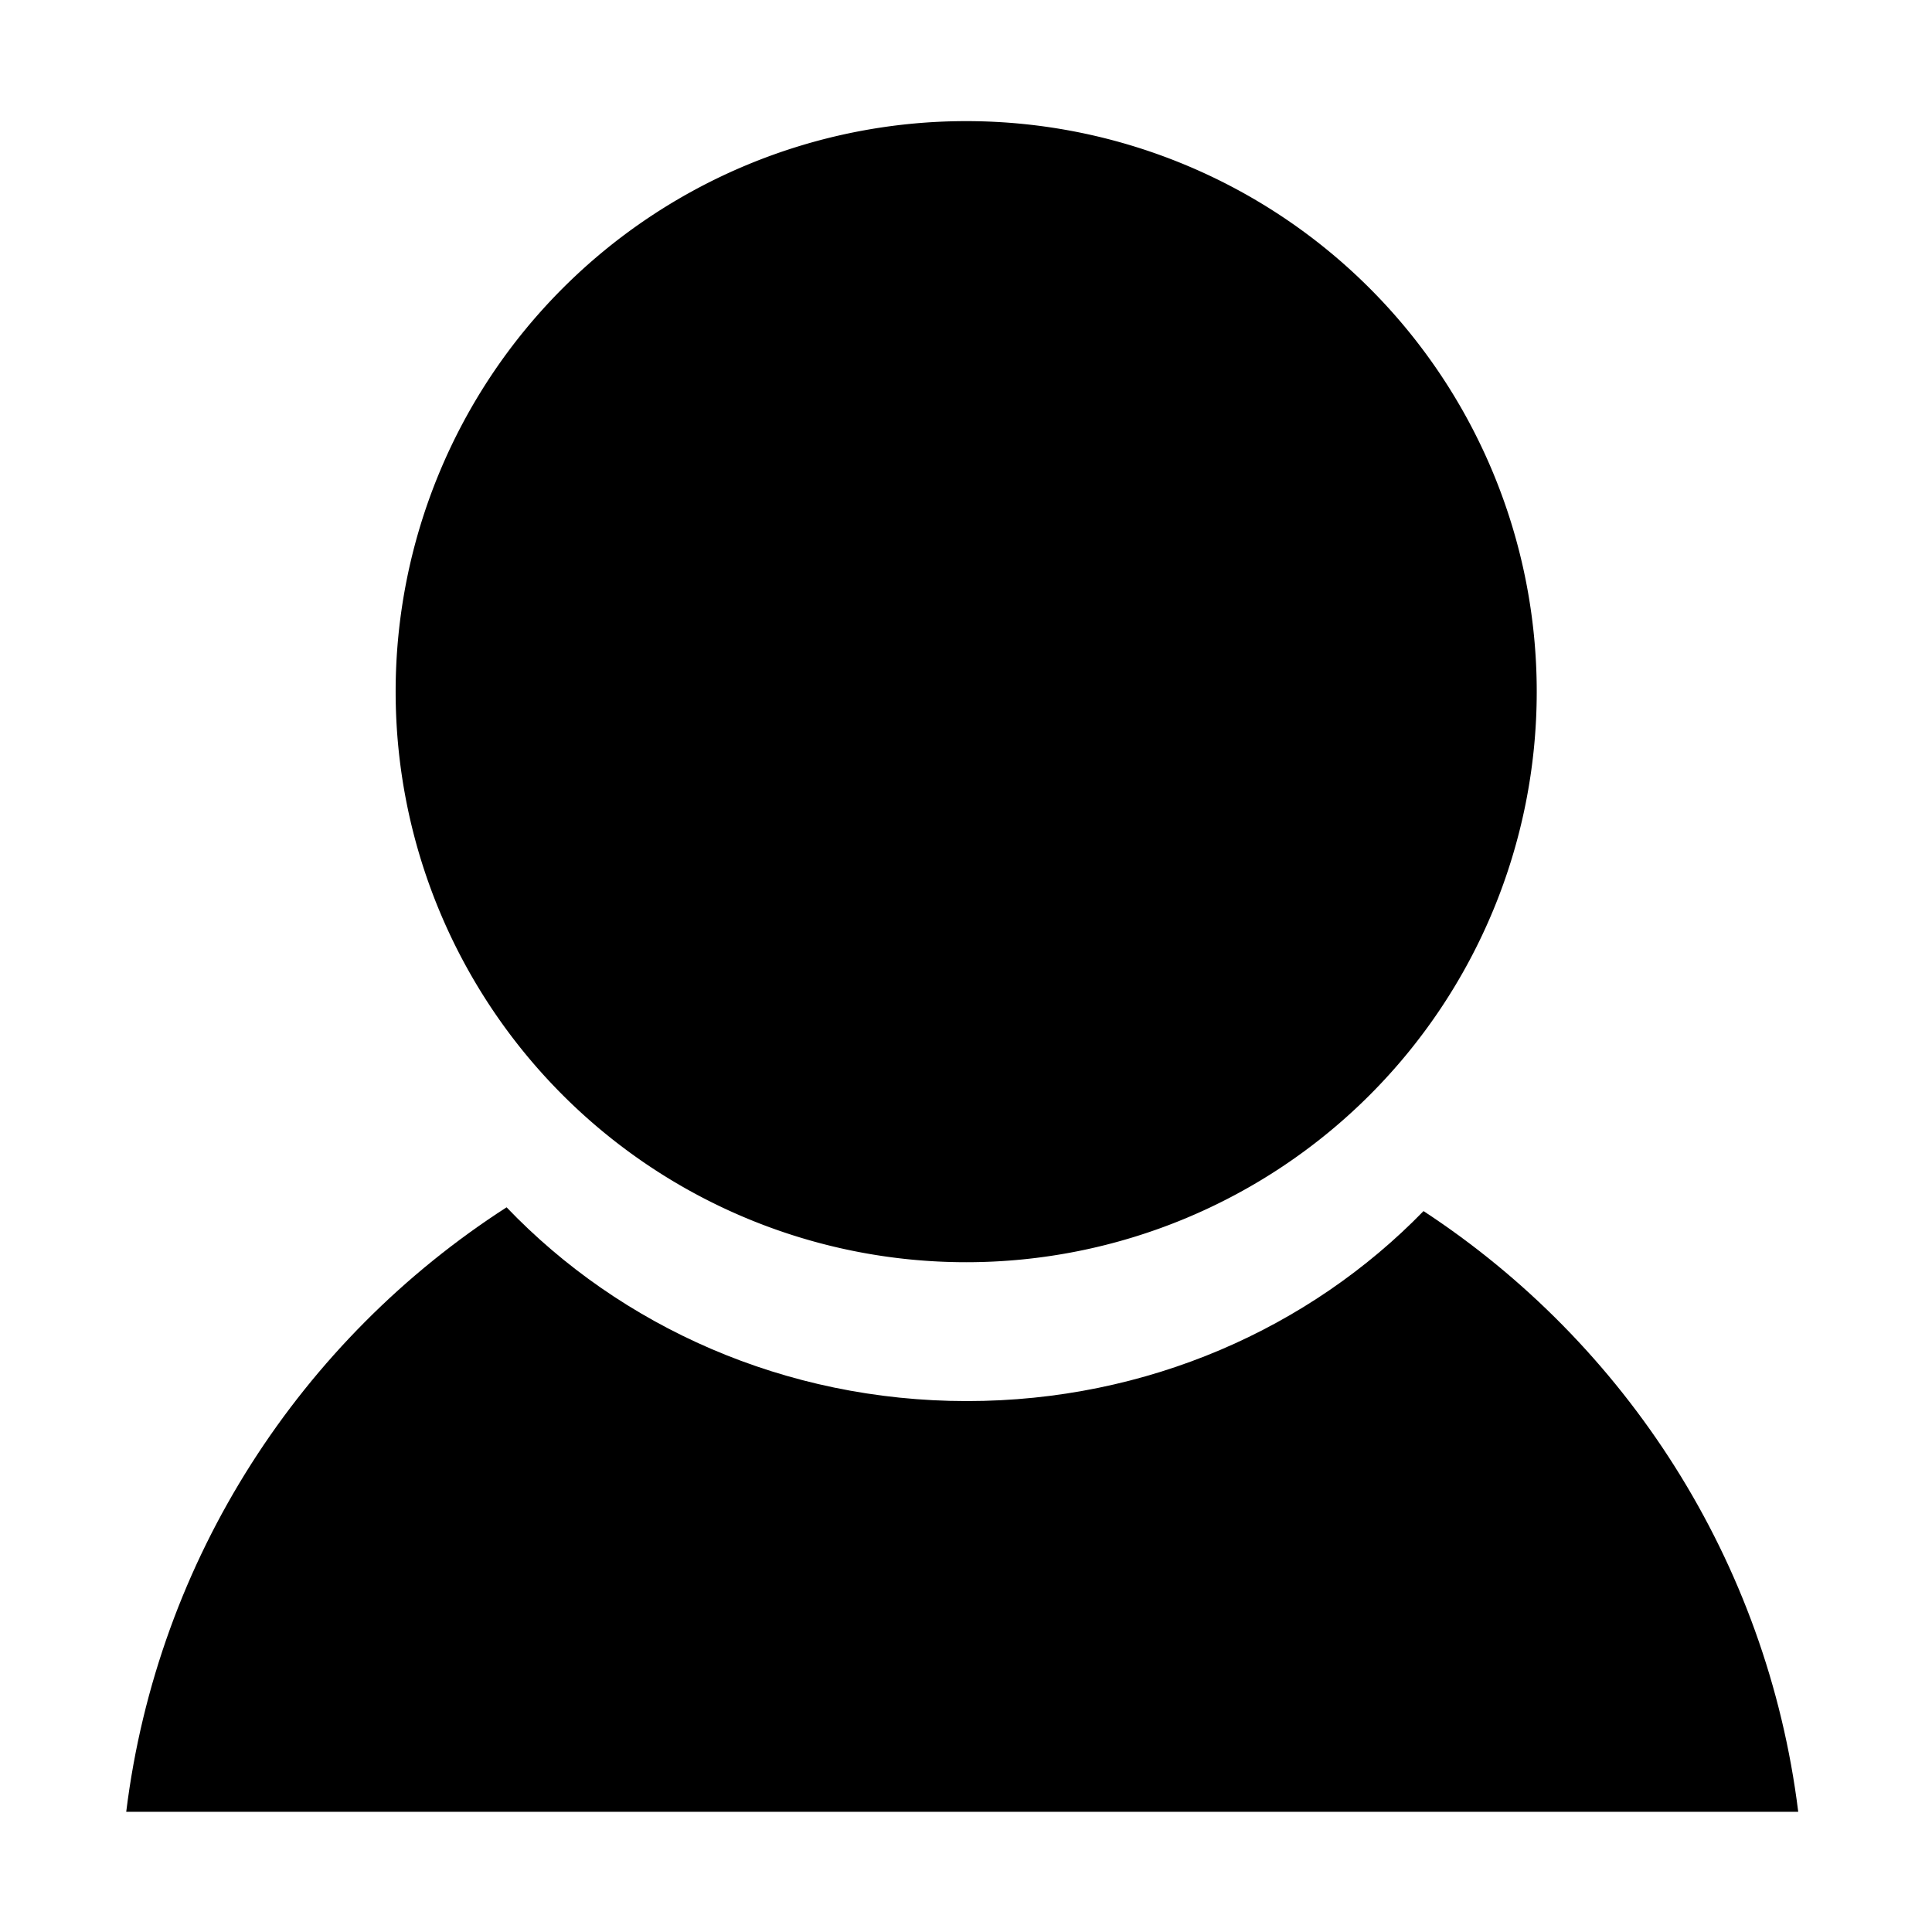<svg class="svg-icon" style="width: 1em; height: 1em;vertical-align: middle;fill: currentColor;overflow: hidden;" viewBox="0 0 1024 1024" version="1.1" xmlns="http://www.w3.org/2000/svg"><path d="M754.5 641.9c-60.3 62-146.4 100.7-242 100.7-96.7 0-183.6-39.6-244-102.7-108.7 70-185 185.9-201.6 320.4h886.2c-16.5-133.2-91.5-248.2-198.6-318.4z"  /><path d="M512.1 366.6m-302.4 0a302.4 302.4 0 1 0 604.8 0 302.4 302.4 0 1 0-604.8 0Z"  /></svg>